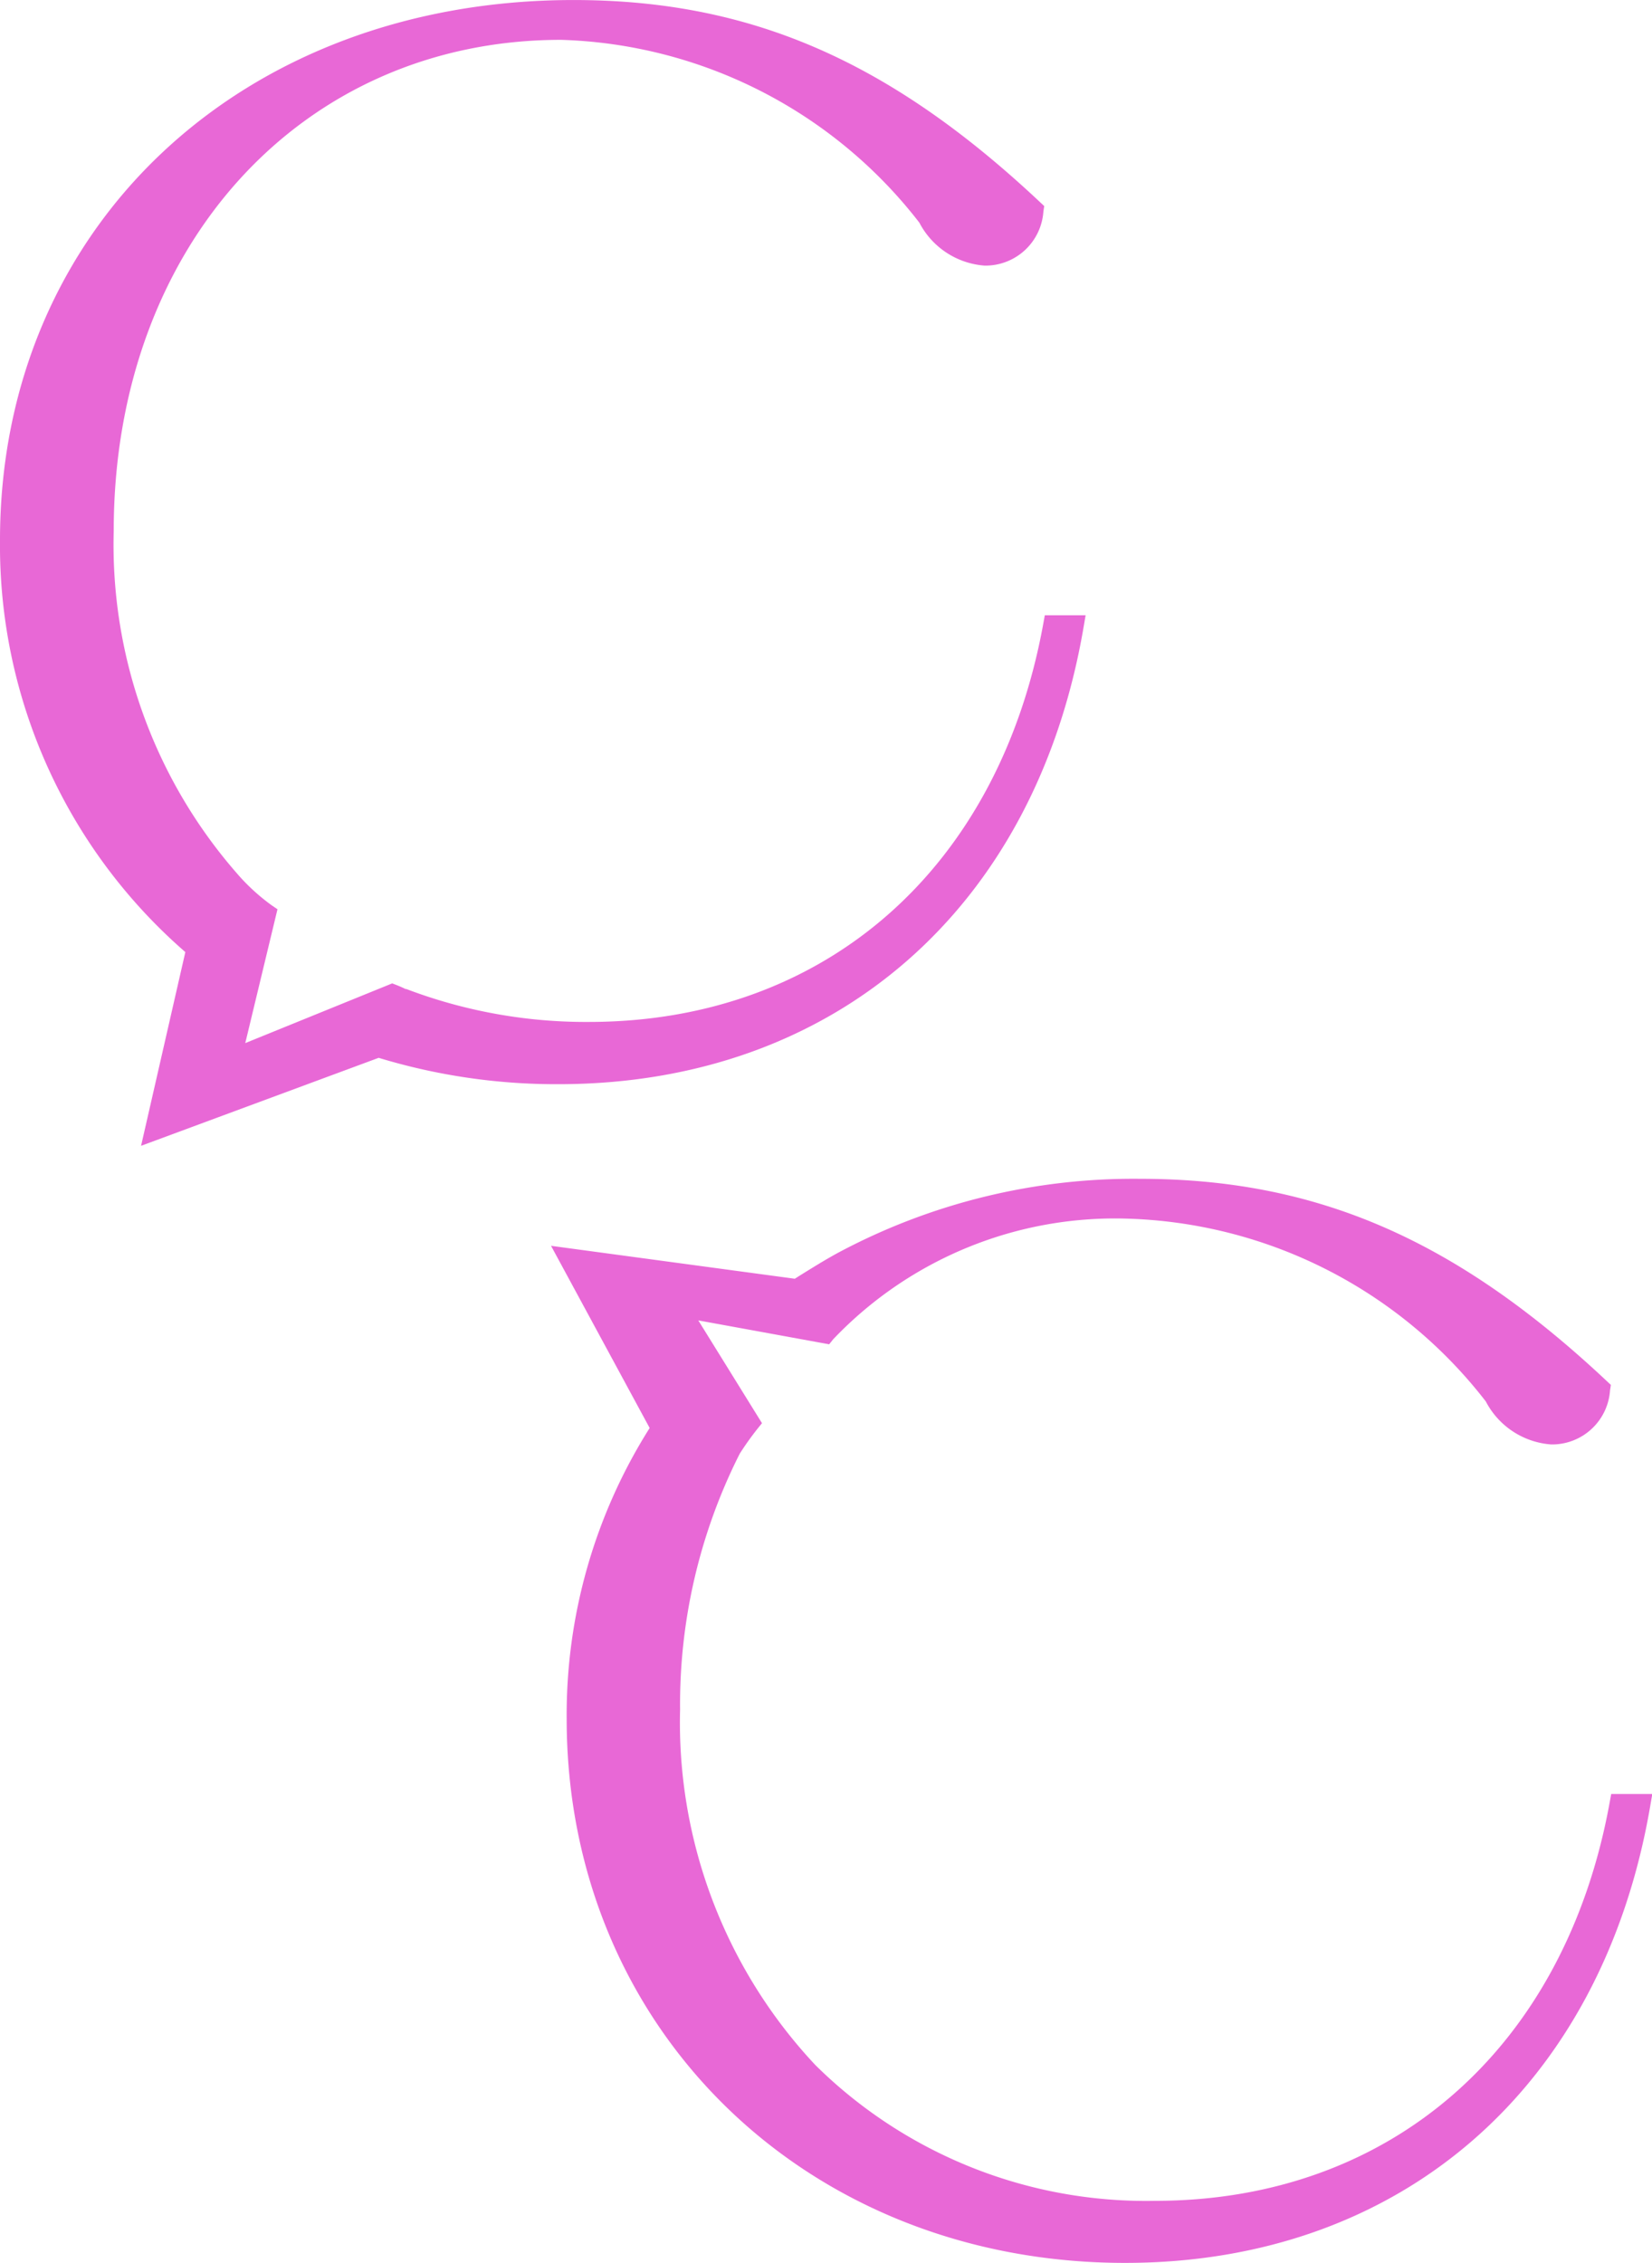 <svg xmlns="http://www.w3.org/2000/svg" xmlns:xlink="http://www.w3.org/1999/xlink" id="Group_81" data-name="Group 81" width="58.107" height="79.586" viewBox="0 0 58.107 79.586"><defs><clipPath id="clip-path"><rect id="Rectangle_18" data-name="Rectangle 18" width="58.107" height="79.586" fill="#e868d6"></rect></clipPath></defs><g id="Group_24" data-name="Group 24" clip-path="url(#clip-path)"><path id="Path_34" data-name="Path 34" d="M112.153,182.259c-1.575,8.632-7.7,13.994-15.986,13.994a16.534,16.534,0,0,1-11.95-4.775,17.608,17.608,0,0,1-4.758-12.5,19.551,19.551,0,0,1,2.063-8.93l.038-.074a10.569,10.569,0,0,1,.614-.863l.166-.206L80.1,165.291l4.382.8.221.04.14-.175A13.682,13.682,0,0,1,95.2,161.713a16.553,16.553,0,0,1,12.6,6.429,2.822,2.822,0,0,0,2.3,1.511,2.043,2.043,0,0,0,2.069-1.9l.029-.194-.143-.134c-5.309-4.986-10.218-7.113-16.416-7.113a22.028,22.028,0,0,0-10.654,2.617h0l0,0q-.27.149-.535.307l-.021.012c-.035.021-.614.372-.934.578l-8.575-1.158,3.469,6.407a18.878,18.878,0,0,0-2.919,10.228c0,10.908,8.443,19.133,19.64,19.133,9.692,0,16.77-6.151,18.47-16.052l.075-.438H112.21Z" transform="translate(-55.538 -118.856)" fill="#e868d6"></path><path id="Path_35" data-name="Path 35" d="M38.11,22.075l.075-.438H36.75l-.056.307c-1.575,8.632-7.7,13.994-15.986,13.994a17.783,17.783,0,0,1-6.262-1.1l-.163-.061-.012.007c-.111-.056-.224-.105-.338-.149l-.138-.053-5.168,2.1L9.76,31.975l-.214-.146a7.18,7.18,0,0,1-1.132-1.023l-.1-.115A17.563,17.563,0,0,1,4,18.668C4,8.661,10.618,1.4,19.737,1.4a16.554,16.554,0,0,1,12.6,6.429,2.821,2.821,0,0,0,2.3,1.511A2.043,2.043,0,0,0,36.7,7.44l.029-.194-.143-.134C31.282,2.126,26.372,0,20.174,0,8.484,0,0,7.987,0,18.993A18.938,18.938,0,0,0,6.519,33.481L4.962,40.294,13.319,37.2a21.48,21.48,0,0,0,6.321.927c9.693,0,16.77-6.151,18.47-16.052" transform="translate(0 0.001)" fill="#e868d6"></path></g></svg>